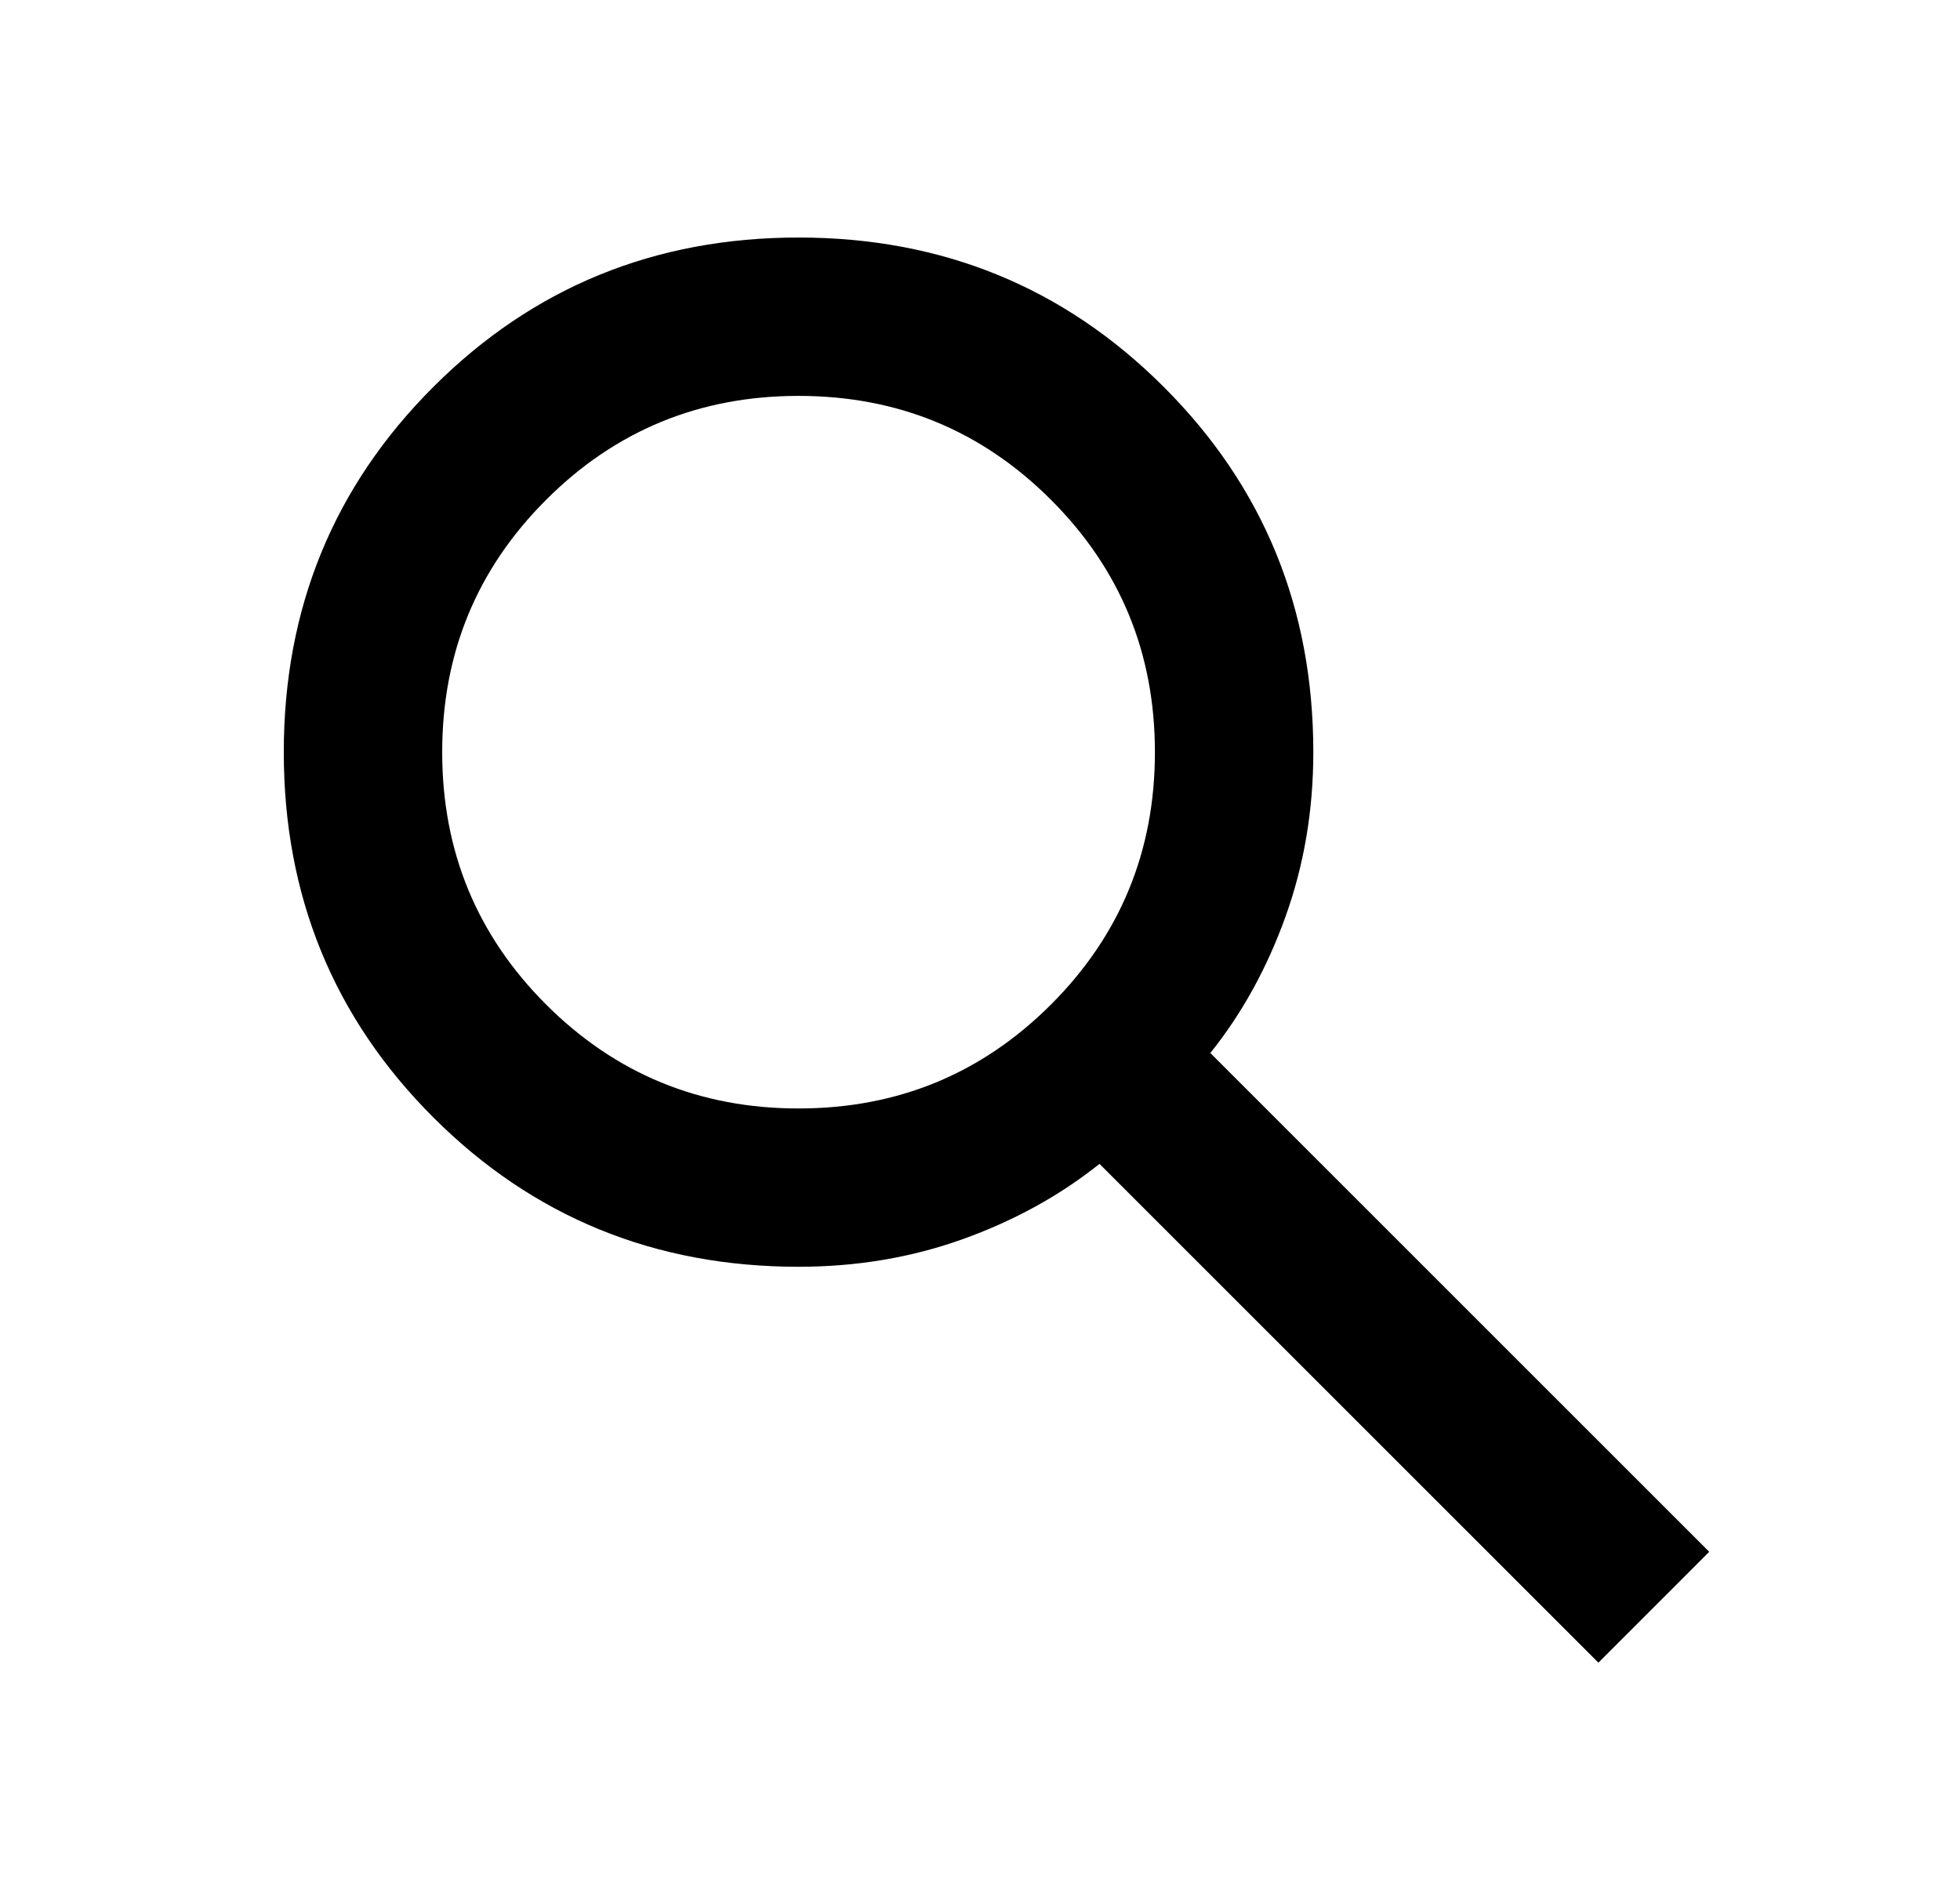 <svg width="33" height="32" viewBox="0 0 33 32" fill="none" xmlns="http://www.w3.org/2000/svg">
<mask id="mask0_7037_6905" style="mask-type:alpha" maskUnits="userSpaceOnUse" x="0" y="0" width="33" height="32">
<rect x="0.778" width="32" height="32" fill="#D9D9D9"/>
</mask>
<g mask="url(#mask0_7037_6905)">
<path d="M26.912 28L18.512 19.6C17.845 20.133 17.078 20.556 16.212 20.867C15.345 21.178 14.423 21.333 13.445 21.333C11.023 21.333 8.973 20.494 7.295 18.817C5.617 17.139 4.778 15.089 4.778 12.667C4.778 10.244 5.617 8.194 7.295 6.517C8.973 4.839 11.023 4 13.445 4C15.867 4 17.917 4.839 19.595 6.517C21.273 8.194 22.112 10.244 22.112 12.667C22.112 13.644 21.956 14.567 21.645 15.433C21.334 16.3 20.912 17.067 20.378 17.733L28.778 26.133L26.912 28ZM13.445 18.667C15.112 18.667 16.528 18.083 17.695 16.917C18.862 15.75 19.445 14.333 19.445 12.667C19.445 11 18.862 9.583 17.695 8.417C16.528 7.25 15.112 6.667 13.445 6.667C11.778 6.667 10.362 7.25 9.195 8.417C8.028 9.583 7.445 11 7.445 12.667C7.445 14.333 8.028 15.75 9.195 16.917C10.362 18.083 11.778 18.667 13.445 18.667Z" fill="black"/>
</g>
</svg>
